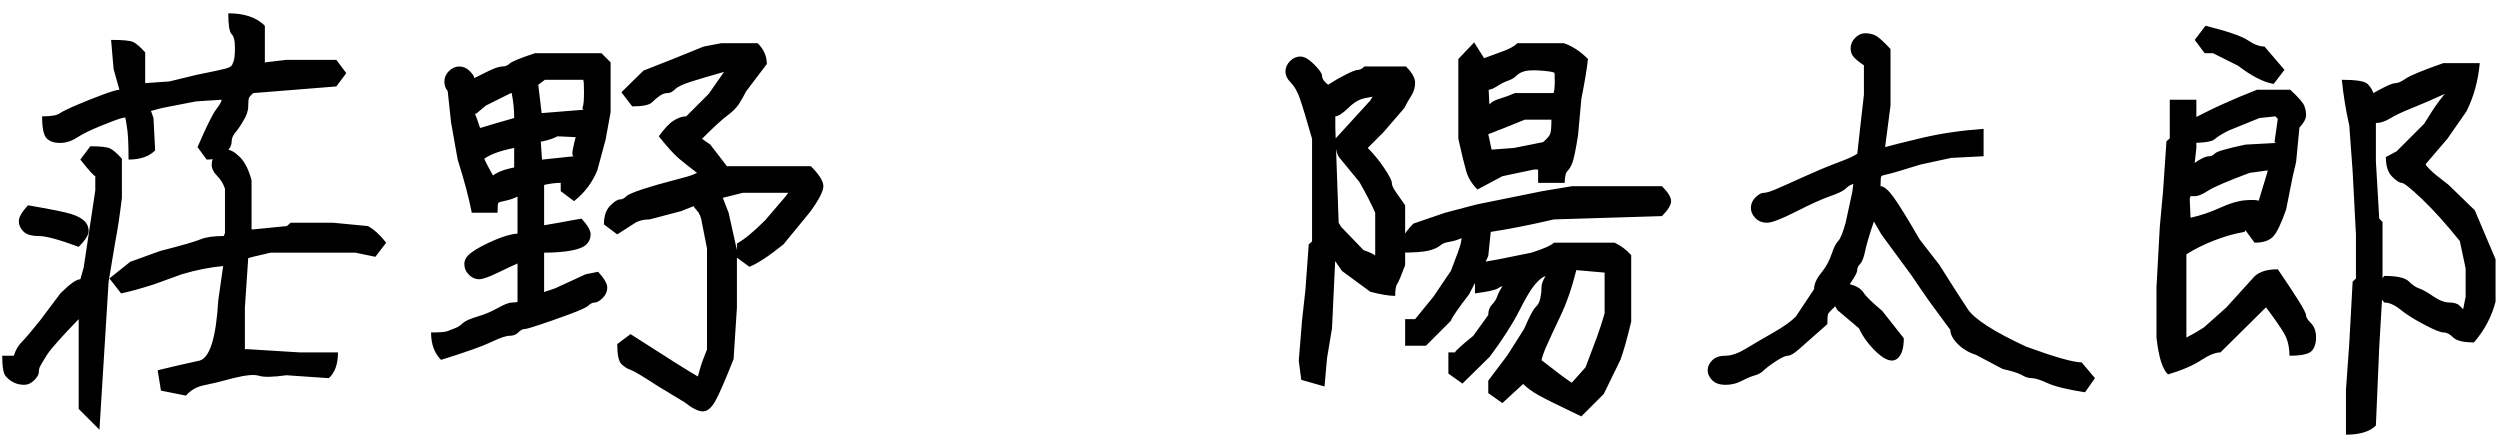 <svg width="141" height="25" viewBox="0 0 141 25" fill="none" xmlns="http://www.w3.org/2000/svg">
<path d="M4.438 18C3.438 19.031 2.836 19.711 2.633 20.039C2.43 20.367 2.305 20.578 2.258 20.672C2.211 20.766 2.188 20.875 2.188 21C2.188 21.125 2.102 21.273 1.93 21.445C1.758 21.617 1.57 21.703 1.367 21.703C1.164 21.703 0.977 21.664 0.805 21.586C0.633 21.508 0.477 21.391 0.336 21.234C0.195 21.094 0.125 20.703 0.125 20.062H0.781C0.875 19.75 1.023 19.492 1.227 19.289C1.43 19.086 1.781 18.672 2.281 18.047L3.406 16.547C3.938 16.016 4.312 15.75 4.531 15.75L4.719 15.094L5.375 10.734V9.938C5.281 9.906 5 9.594 4.531 9L5.094 8.25C5.656 8.25 6.023 8.289 6.195 8.367C6.367 8.445 6.594 8.641 6.875 8.953V11.156C6.75 12.188 6.625 13.016 6.5 13.641L6.125 15.891L5.609 24.234L4.438 23.062V18ZM8.891 20.883C9.859 20.648 10.641 20.469 11.234 20.344C11.828 20.203 12.188 19.062 12.312 16.922L12.594 14.953L12.641 15C11.891 15.062 11.094 15.219 10.25 15.469L8.703 16.031C7.922 16.281 7.297 16.453 6.828 16.547L6.172 15.703L7.344 14.766L9.031 14.156C10.25 13.844 11.008 13.625 11.305 13.5C11.602 13.375 12.039 13.312 12.617 13.312L12.688 13.148V10.641C12.594 10.359 12.445 10.117 12.242 9.914C12.039 9.711 11.938 9.5 11.938 9.281C11.938 9.062 12.023 8.867 12.195 8.695C12.367 8.523 12.562 8.438 12.781 8.438C13 8.438 13.25 8.578 13.531 8.859C13.812 9.141 14.031 9.578 14.188 10.172V12.938H14.281L16.18 12.75L16.391 12.562H18.781L20.75 12.75C21.094 12.938 21.438 13.25 21.781 13.688L21.172 14.484L20.047 14.25H15.266C14.453 14.438 14.031 14.539 14 14.555L13.812 17.344V19.711L13.859 19.688L16.906 19.875H19.062C19.062 20.531 18.891 21.016 18.547 21.328L16.156 21.164C15.375 21.273 14.852 21.281 14.586 21.188C14.32 21.109 13.844 21.156 13.156 21.328C12.469 21.516 11.922 21.648 11.516 21.727C11.109 21.805 10.766 22 10.484 22.312L9.078 22.031L8.891 20.883ZM4.438 13.922C3.344 13.516 2.594 13.312 2.188 13.312C1.781 13.312 1.492 13.227 1.32 13.055C1.148 12.883 1.062 12.688 1.062 12.469C1.062 12.25 1.234 11.953 1.578 11.578C2.859 11.797 3.672 11.961 4.016 12.07C4.359 12.18 4.609 12.312 4.766 12.469C4.922 12.625 5 12.812 5 13.031C5 13.25 4.812 13.547 4.438 13.922ZM2.375 6.562C2.875 6.562 3.203 6.508 3.359 6.398C3.516 6.289 3.852 6.125 4.367 5.906C4.883 5.688 5.375 5.492 5.844 5.32C6.312 5.148 6.609 5.062 6.734 5.062L6.406 3.891L6.266 2.25C6.922 2.25 7.336 2.289 7.508 2.367C7.68 2.445 7.906 2.641 8.188 2.953V4.688L9.547 4.594L11.094 4.219C12.031 4.031 12.578 3.914 12.734 3.867C12.891 3.82 12.992 3.773 13.039 3.727C13.086 3.68 13.133 3.586 13.18 3.445C13.227 3.305 13.25 3.047 13.25 2.672C13.25 2.297 13.188 2.047 13.062 1.922C12.938 1.797 12.875 1.406 12.875 0.75C13.781 0.75 14.469 0.984 14.938 1.453V3.562L14.961 3.516L16.156 3.375H18.969L19.531 4.125L18.969 4.875L14.281 5.25C14.172 5.344 14.094 5.43 14.047 5.508C14.016 5.586 14 5.75 14 6C14 6.25 13.906 6.523 13.719 6.82C13.547 7.117 13.391 7.344 13.25 7.5C13.125 7.656 13.062 7.828 13.062 8.016C13.062 8.203 12.945 8.414 12.711 8.648C12.477 8.883 12.125 9 11.656 9L11.141 8.297C11.641 7.141 11.992 6.43 12.195 6.164C12.398 5.898 12.5 5.719 12.5 5.625L11.047 5.719L9.125 6.094L8.516 6.258L8.656 6.656L8.75 8.484C8.406 8.828 7.906 9 7.25 9C7.25 8.094 7.219 7.477 7.156 7.148C7.109 6.82 7.078 6.648 7.062 6.633C7.062 6.617 6.977 6.633 6.805 6.68C6.633 6.727 6.258 6.867 5.68 7.102C5.102 7.336 4.656 7.555 4.344 7.758C4.031 7.961 3.711 8.062 3.383 8.062C3.055 8.062 2.805 7.977 2.633 7.805C2.461 7.633 2.375 7.219 2.375 6.562ZM39.359 21.234C39.359 21.234 39.398 21.094 39.477 20.812C39.555 20.531 39.688 20.164 39.875 19.711V14.016C39.75 13.391 39.656 12.914 39.594 12.586C39.547 12.258 39.453 12.023 39.312 11.883C39.188 11.742 39.125 11.656 39.125 11.625L38.422 11.906L36.641 12.375C36.297 12.375 36.016 12.445 35.797 12.586C35.578 12.727 35.25 12.938 34.812 13.219L34.062 12.656C34.062 12.188 34.18 11.836 34.414 11.602C34.648 11.367 34.828 11.25 34.953 11.25C35.078 11.25 35.195 11.195 35.305 11.086C35.414 10.977 35.734 10.836 36.266 10.664C36.797 10.492 37.367 10.328 37.977 10.172C38.586 10.016 38.961 9.906 39.102 9.844C39.242 9.781 39.312 9.75 39.312 9.75C38.906 9.438 38.57 9.172 38.305 8.953C38.039 8.734 37.656 8.312 37.156 7.688C37.469 7.25 37.75 6.953 38 6.797C38.25 6.641 38.484 6.562 38.703 6.562L39.969 5.297C40.312 4.797 40.602 4.383 40.836 4.055C40.008 4.289 39.375 4.477 38.938 4.617C38.5 4.758 38.211 4.898 38.07 5.039C37.93 5.18 37.789 5.25 37.648 5.25C37.508 5.25 37.367 5.297 37.227 5.391C37.086 5.484 36.938 5.609 36.781 5.766C36.625 5.922 36.25 6 35.656 6L35.047 5.203L36.289 3.984L37.953 3.328L39.688 2.625L40.672 2.438H42.734C43.078 2.781 43.25 3.172 43.25 3.609L42.078 5.156C41.953 5.406 41.82 5.641 41.68 5.859C41.539 6.078 41.32 6.297 41.023 6.516C40.727 6.734 40.25 7.172 39.594 7.828L40.062 8.156L41 9.375H45.734C46.203 9.844 46.438 10.219 46.438 10.5C46.438 10.781 46.188 11.266 45.688 11.953L44.188 13.781C43.375 14.438 42.734 14.859 42.266 15.047L41.562 14.531V13.734C41.969 13.516 42.5 13.078 43.156 12.422L44.281 11.109L44.562 10.734L44.703 10.875H41.891L40.766 11.156L41.094 12L41.562 14.109V17.344L41.375 20.25C40.906 21.438 40.562 22.227 40.344 22.617C40.125 23.008 39.891 23.203 39.641 23.203C39.391 23.203 39.047 23.031 38.609 22.688L37.062 21.75C36.25 21.219 35.75 20.922 35.562 20.859C35.375 20.797 35.203 20.688 35.047 20.531C34.891 20.375 34.812 20 34.812 19.406L35.562 18.844C37.625 20.172 38.891 20.969 39.359 21.234ZM24.312 18.75C24.812 18.75 25.117 18.727 25.227 18.68C25.336 18.633 25.477 18.578 25.648 18.516C25.82 18.453 25.969 18.359 26.094 18.234C26.219 18.109 26.492 17.984 26.914 17.859C27.336 17.734 27.727 17.57 28.086 17.367C28.445 17.164 28.711 17.062 28.883 17.062C29.055 17.062 29.156 17.047 29.188 17.016V14.859C28.906 14.984 28.523 15.164 28.039 15.398C27.555 15.633 27.211 15.75 27.008 15.75C26.805 15.75 26.617 15.664 26.445 15.492C26.273 15.32 26.188 15.117 26.188 14.883C26.188 14.648 26.328 14.43 26.609 14.227C26.891 14.023 27.297 13.805 27.828 13.57C28.359 13.336 28.812 13.203 29.188 13.172V11.086C28.969 11.195 28.742 11.273 28.508 11.32C28.273 11.367 28.141 11.406 28.109 11.438C28.078 11.469 28.062 11.656 28.062 12H26.609C26.453 11.188 26.188 10.188 25.812 9L25.438 6.891L25.25 5.133C25.125 4.992 25.062 4.812 25.062 4.594C25.062 4.375 25.148 4.18 25.32 4.008C25.492 3.836 25.688 3.75 25.906 3.75C26.125 3.75 26.32 3.836 26.492 4.008C26.664 4.18 26.75 4.312 26.75 4.406C26.812 4.375 27.047 4.258 27.453 4.055C27.859 3.852 28.148 3.75 28.32 3.75C28.492 3.75 28.633 3.695 28.742 3.586C28.852 3.477 29.328 3.281 30.172 3H33.922L34.438 3.516V6.328L34.156 7.875L33.688 9.609C33.406 10.297 32.969 10.875 32.375 11.344L31.625 10.781V10.312C31.344 10.312 31.031 10.352 30.688 10.43V12.703C30.906 12.672 31.609 12.547 32.797 12.328C33.141 12.703 33.312 13 33.312 13.219C33.312 13.438 33.234 13.625 33.078 13.781C32.922 13.938 32.633 14.055 32.211 14.133C31.789 14.211 31.281 14.25 30.688 14.25V16.5C30.594 16.5 30.797 16.422 31.297 16.266L33.031 15.469L33.734 15.328C34.078 15.703 34.25 16 34.25 16.219C34.25 16.438 34.164 16.633 33.992 16.805C33.82 16.977 33.672 17.062 33.547 17.062C33.422 17.062 33.305 17.117 33.195 17.227C33.086 17.336 32.711 17.508 32.07 17.742C31.43 17.977 30.875 18.172 30.406 18.328C29.938 18.484 29.656 18.562 29.562 18.562C29.469 18.562 29.359 18.625 29.234 18.75C29.109 18.875 28.945 18.938 28.742 18.938C28.539 18.938 28.195 19.055 27.711 19.289C27.227 19.523 26.281 19.859 24.875 20.297C24.5 19.922 24.312 19.406 24.312 18.75ZM29 9.445V8.344C28.219 8.5 27.656 8.703 27.312 8.953C27.406 9.172 27.578 9.5 27.828 9.938C27.734 9.938 27.805 9.875 28.039 9.75C28.273 9.625 28.594 9.523 29 9.445ZM32.469 7.734L31.438 7.688C31.219 7.812 30.906 7.914 30.5 7.992L30.57 9H30.594L32.375 8.812C32.281 8.812 32.258 8.688 32.305 8.438C32.352 8.188 32.406 7.953 32.469 7.734ZM29 6.656C29 6.188 28.953 5.719 28.859 5.25H28.812L27.406 5.953L26.844 6.422L26.75 6.398C26.75 6.289 26.859 6.562 27.078 7.219C27.484 7.094 28.125 6.906 29 6.656ZM30.359 4.781L30.547 6.375H30.594L32.938 6.188C32.859 6.188 32.836 6.133 32.867 6.023C32.914 5.914 32.938 5.641 32.938 5.203C32.938 4.766 32.922 4.531 32.891 4.5H30.734L30.359 4.781ZM85.906 21.656L84.734 22.734L83.938 22.172V21.469L85.016 20.039L85.953 18.562C86.266 17.844 86.484 17.43 86.609 17.32C86.734 17.211 86.82 17.055 86.867 16.852C86.914 16.648 86.938 16.445 86.938 16.242C86.938 16.039 87.008 15.828 87.148 15.609C87.289 15.391 87.312 15.375 87.219 15.562C87.031 15.594 86.82 15.75 86.586 16.031C86.352 16.297 86.047 16.805 85.672 17.555C85.297 18.289 84.75 19.141 84.031 20.109L82.484 21.633L81.688 21.07V19.875H82.062C82.094 19.781 82.438 19.469 83.094 18.938L83.938 17.766C83.938 17.516 84.008 17.32 84.148 17.18C84.289 17.039 84.391 16.875 84.453 16.688C84.516 16.5 84.648 16.266 84.852 15.984C84.961 16.078 84.961 16.125 84.852 16.125C84.742 16.125 84.617 16.172 84.477 16.266C84.336 16.359 83.906 16.453 83.188 16.547V14.859L84.523 14.625L86.375 14.25C87.062 14.031 87.484 13.844 87.641 13.688H91.062C91.406 13.844 91.719 14.078 92 14.391V18.141C91.75 19.172 91.547 19.891 91.391 20.297L90.453 22.219L89.188 23.484C87.938 22.891 87.133 22.492 86.773 22.289C86.414 22.086 86.125 21.875 85.906 21.656ZM90.5 15.375L88.906 15.234C88.656 16.234 88.352 17.109 87.992 17.859C87.633 18.609 87.352 19.219 87.148 19.688C86.961 20.156 86.906 20.375 86.984 20.344C87.797 20.984 88.352 21.398 88.648 21.586L89.422 20.719L90.078 18.984C90.234 18.547 90.375 18.109 90.5 17.672V15.375ZM74.938 4.758C75.25 4.555 75.578 4.367 75.922 4.195C76.266 4.023 76.492 3.938 76.602 3.938C76.711 3.938 76.828 3.875 76.953 3.75H79.297C79.641 4.094 79.812 4.398 79.812 4.664C79.812 4.93 79.742 5.172 79.602 5.391C79.461 5.609 79.328 5.844 79.203 6.094L78.031 7.453L77.141 8.344C77.484 8.688 77.797 9.07 78.078 9.492C78.359 9.914 78.5 10.188 78.5 10.312C78.5 10.438 78.57 10.602 78.711 10.805C78.852 11.008 79.031 11.266 79.25 11.578V14.953C79.031 15.547 78.883 15.898 78.805 16.008C78.727 16.117 78.688 16.344 78.688 16.688C78.344 16.688 77.875 16.609 77.281 16.453L75.688 15.281L75.219 14.602L75.312 14.531L75.125 18.516L74.844 20.203L74.703 21.797L73.391 21.422L73.25 20.344L73.438 18.047L73.625 16.359L73.812 13.781L74 13.617V7.828C73.688 6.734 73.461 5.984 73.32 5.578C73.18 5.172 73.008 4.867 72.805 4.664C72.602 4.461 72.5 4.25 72.5 4.031C72.5 3.812 72.586 3.617 72.758 3.445C72.93 3.273 73.125 3.188 73.344 3.188C73.562 3.188 73.82 3.336 74.117 3.633C74.414 3.93 74.562 4.141 74.562 4.266C74.562 4.391 74.625 4.516 74.75 4.641C74.875 4.766 74.938 4.805 74.938 4.758ZM79.25 18H79.812L80.844 16.734L81.828 15.281C82.172 14.406 82.359 13.883 82.391 13.711C82.422 13.539 82.438 13.445 82.438 13.43C82.188 13.539 81.953 13.609 81.734 13.641C81.516 13.672 81.344 13.742 81.219 13.852C81.094 13.961 80.883 14.055 80.586 14.133C80.289 14.211 79.719 14.25 78.875 14.25C78.875 13.719 79.156 13.172 79.719 12.609L81.5 12L83.281 11.531L86.984 10.781L88.672 10.5H93.734C94.078 10.844 94.25 11.125 94.25 11.344C94.25 11.562 94.078 11.844 93.734 12.188L87.641 12.375C86.297 12.688 85.109 12.922 84.078 13.078L83.938 14.438L83.609 15.141L82.859 16.594C82.234 17.406 81.891 17.906 81.828 18.094L80.422 19.5H79.25V18ZM77.422 5.438C77.484 5.438 77.352 5.469 77.023 5.531C76.695 5.578 76.367 5.766 76.039 6.094C75.711 6.406 75.469 6.562 75.312 6.562V7.219L75.5 12.562L75.641 12.797L76.906 14.109C77.281 14.234 77.531 14.359 77.656 14.484L77.562 14.578V12C77.344 11.5 77.047 10.922 76.672 10.266L75.594 8.953C75.406 8.766 75.312 8.391 75.312 7.828L77.281 5.672L77.422 5.438ZM83.141 2.391L83.703 3.281C84.141 3.125 84.523 2.984 84.852 2.859C85.18 2.734 85.422 2.594 85.578 2.438H88.203C88.672 2.594 89.125 2.891 89.562 3.328C89.5 3.891 89.375 4.641 89.188 5.578L89 7.641C88.875 8.422 88.773 8.922 88.695 9.141C88.617 9.359 88.523 9.523 88.414 9.633C88.305 9.742 88.25 9.969 88.25 10.312H86.75V9.562H86.516L84.734 9.938L83.328 10.688C83.016 10.375 82.805 10.031 82.695 9.656C82.586 9.281 82.438 8.672 82.25 7.828V3.328L83.141 2.391ZM87.5 6.75H86C85.156 7.094 84.469 7.367 83.938 7.57C83.938 7.555 84 7.844 84.125 8.438L85.391 8.344L87.031 8.016C87.25 7.828 87.383 7.672 87.43 7.547C87.477 7.422 87.5 7.156 87.5 6.75ZM87.617 5.25C87.664 5.141 87.688 4.922 87.688 4.594C87.688 4.25 87.68 4.086 87.664 4.102C87.586 4.055 87.344 4.016 86.938 3.984C86.531 3.953 86.227 3.961 86.023 4.008C85.82 4.055 85.656 4.141 85.531 4.266C85.406 4.391 85.25 4.484 85.062 4.547C84.875 4.609 84.672 4.711 84.453 4.852C84.234 4.992 84.07 5.062 83.961 5.062L84.008 6C83.93 6 83.945 5.945 84.055 5.836C84.164 5.727 84.352 5.633 84.617 5.555C84.883 5.477 85.156 5.375 85.438 5.25H87.617ZM105.688 12.492C105.438 13.227 105.273 13.781 105.195 14.156C105.117 14.531 105.023 14.773 104.914 14.883C104.805 14.992 104.75 15.102 104.75 15.211C104.75 15.32 104.68 15.484 104.539 15.703C104.398 15.922 104.328 16.031 104.328 16.031C104.703 16.125 104.961 16.281 105.102 16.5C105.242 16.719 105.594 17.062 106.156 17.531L107.375 19.078C107.375 19.672 107.242 20.062 106.977 20.25C106.711 20.438 106.344 20.32 105.875 19.898C105.422 19.477 105.078 19.016 104.844 18.516L103.625 17.484L103.508 17.273C103.289 17.477 103.156 17.617 103.109 17.695C103.078 17.773 103.062 17.969 103.062 18.281C102.281 18.969 101.75 19.438 101.469 19.688C101.188 19.938 100.977 20.062 100.836 20.062C100.695 20.062 100.461 20.172 100.133 20.391C99.805 20.609 99.57 20.789 99.43 20.93C99.289 21.055 99.117 21.141 98.914 21.188C98.711 21.25 98.477 21.352 98.211 21.492C97.945 21.633 97.648 21.703 97.32 21.703C96.992 21.703 96.742 21.617 96.57 21.445C96.398 21.273 96.312 21.086 96.312 20.883C96.312 20.68 96.398 20.492 96.57 20.32C96.742 20.148 96.992 20.062 97.32 20.062C97.648 20.062 98.031 19.93 98.469 19.664C98.906 19.398 99.414 19.102 99.992 18.773C100.57 18.445 101 18.141 101.281 17.859L102.312 16.312C102.312 16.031 102.445 15.727 102.711 15.398C102.977 15.07 103.172 14.719 103.297 14.344C103.422 13.969 103.547 13.719 103.672 13.594C103.797 13.469 103.938 13.125 104.094 12.562L104.469 10.828L104.539 10.266C104.602 10.312 104.57 10.359 104.445 10.406C104.336 10.438 104.219 10.516 104.094 10.641C103.969 10.766 103.68 10.906 103.227 11.062C102.773 11.219 102.133 11.508 101.305 11.93C100.477 12.352 99.93 12.562 99.664 12.562C99.398 12.562 99.18 12.477 99.008 12.305C98.836 12.133 98.75 11.938 98.75 11.719C98.75 11.5 98.836 11.305 99.008 11.133C99.18 10.961 99.336 10.875 99.477 10.875C99.617 10.875 99.852 10.805 100.18 10.664C100.508 10.523 101.016 10.297 101.703 9.984C102.391 9.672 103.023 9.406 103.602 9.188C104.195 8.969 104.578 8.797 104.75 8.672L104.938 6.984L105.125 5.344V3.68C104.906 3.539 104.727 3.398 104.586 3.258C104.445 3.117 104.375 2.938 104.375 2.719C104.375 2.5 104.461 2.305 104.633 2.133C104.805 1.961 104.992 1.875 105.195 1.875C105.398 1.875 105.586 1.914 105.758 1.992C105.93 2.07 106.219 2.328 106.625 2.766V5.953L106.32 8.297C106.648 8.203 107.336 8.031 108.383 7.781C109.43 7.531 110.594 7.359 111.875 7.266V8.812L110.047 8.906L108.312 9.281C107.312 9.594 106.703 9.773 106.484 9.82C106.266 9.867 106.141 9.906 106.109 9.938C106.078 9.969 106.062 10.156 106.062 10.5C106.25 10.5 106.492 10.703 106.789 11.109C107.086 11.516 107.578 12.312 108.266 13.5L109.391 14.953C110.078 16.047 110.609 16.875 110.984 17.438C111.359 18 112.453 18.703 114.266 19.547C115.891 20.141 116.938 20.438 117.406 20.438L118.156 21.328L117.594 22.125C116.594 21.969 115.891 21.797 115.484 21.609C115.078 21.422 114.781 21.328 114.594 21.328C114.406 21.328 114.211 21.266 114.008 21.141C113.805 21.031 113.453 20.922 112.953 20.812L111.453 20.016C111.047 19.891 110.703 19.688 110.422 19.406C110.141 19.125 110 18.859 110 18.609L108.828 17.016C108.391 16.391 108.047 15.891 107.797 15.516L106.109 13.219C105.859 12.781 105.719 12.539 105.688 12.492ZM132.078 4.5C132.891 4.5 133.375 4.578 133.531 4.734C133.688 4.891 133.797 5.062 133.859 5.25C134.016 5.156 134.234 5.039 134.516 4.898C134.797 4.758 135 4.688 135.125 4.688C135.25 4.688 135.438 4.602 135.688 4.43C135.938 4.258 136.641 3.969 137.797 3.562H139.859C139.766 4.562 139.516 5.469 139.109 6.281L138.031 7.828L136.906 9.141C136.844 9.203 136.812 9.25 136.812 9.281C136.812 9.312 136.898 9.414 137.07 9.586C137.242 9.758 137.578 10.031 138.078 10.406L139.578 11.859C139.953 12.734 140.344 13.656 140.75 14.625V17.016C140.531 17.859 140.125 18.625 139.531 19.312C138.938 19.312 138.547 19.219 138.359 19.031C138.172 18.844 137.992 18.75 137.82 18.75C137.648 18.75 137.281 18.602 136.719 18.305C136.156 18.008 135.711 17.727 135.383 17.461C135.055 17.195 134.75 17.062 134.469 17.062L133.906 16.312L134.469 15.562C135.188 15.562 135.648 15.664 135.852 15.867C136.055 16.07 136.25 16.203 136.438 16.266C136.625 16.328 136.891 16.477 137.234 16.711C137.578 16.945 137.883 17.062 138.148 17.062C138.414 17.062 138.609 17.125 138.734 17.25C138.859 17.375 138.922 17.438 138.922 17.438L139.062 16.734V15.141L138.734 13.594C137.953 12.625 137.242 11.836 136.602 11.227C135.961 10.617 135.578 10.312 135.453 10.312C135.328 10.312 135.148 10.195 134.914 9.961C134.68 9.727 134.562 9.359 134.562 8.859L135.172 8.531L136.719 6.984C137.062 6.422 137.352 5.984 137.586 5.672C137.82 5.359 137.938 5.227 137.938 5.273C137.219 5.602 136.586 5.875 136.039 6.094C135.492 6.312 135.078 6.508 134.797 6.68C134.516 6.852 134.25 6.938 134 6.938V9.094L134.188 12.328L134.375 12.516V16.406L134.188 19.594L134 24C133.656 24.344 133.094 24.516 132.312 24.516V21.984L132.5 19.359L132.688 15.891L132.875 15.703V13.219L132.688 9.656L132.5 7.078C132.312 6.266 132.172 5.406 132.078 4.5ZM122.375 5.625H123.875V8.344L123.781 9.188C123.906 9.094 124.047 9.008 124.203 8.93C124.359 8.852 124.492 8.812 124.602 8.812C124.711 8.812 124.82 8.758 124.93 8.648C125.039 8.539 125.609 8.375 126.641 8.156L128.375 8.062L128.281 8.016L128.469 6.703L128.328 6.562L127.438 6.656L125.703 7.359C125.328 7.547 125.062 7.711 124.906 7.852C124.75 7.992 124.281 8.062 123.5 8.062V6.797C124.656 6.172 125.922 5.594 127.297 5.062H129.172C129.609 5.469 129.867 5.758 129.945 5.93C130.023 6.102 130.062 6.289 130.062 6.492C130.062 6.695 129.938 6.93 129.688 7.195L129.5 9.141L129.312 9.938L128.938 11.812C128.656 12.625 128.406 13.141 128.188 13.359C127.969 13.578 127.625 13.688 127.156 13.688L126.641 12.984L126.594 13.078C126.031 13.172 125.453 13.336 124.859 13.57C124.266 13.805 123.75 14.062 123.312 14.344V19.125C123.188 19.125 123.234 19.07 123.453 18.961C123.672 18.852 123.953 18.688 124.297 18.469L125.562 17.344L127.156 15.586C127.438 15.32 127.875 15.188 128.469 15.188C128.938 15.875 129.32 16.453 129.617 16.922C129.914 17.391 130.062 17.68 130.062 17.789C130.062 17.898 130.156 18.047 130.344 18.234C130.531 18.422 130.625 18.688 130.625 19.031C130.625 19.375 130.539 19.633 130.367 19.805C130.195 19.977 129.781 20.062 129.125 20.062C129.125 19.562 129.023 19.141 128.82 18.797C128.617 18.453 128.281 17.969 127.812 17.344L127.766 17.367L125.234 19.875C124.953 19.875 124.586 20.023 124.133 20.32C123.68 20.617 123.062 20.883 122.281 21.117C121.969 20.852 121.75 20.156 121.625 19.031V16.219L121.812 12.797L122 10.734L122.188 7.969L122.375 7.805V5.625ZM127.391 11.32L127.812 9.938L127.906 9.609L126.875 9.75C125.625 10.219 124.844 10.555 124.531 10.758C124.219 10.961 123.977 11.062 123.805 11.062C123.633 11.062 123.547 11.062 123.547 11.062L123.5 11.203L123.547 12.281C124.109 12.156 124.664 11.969 125.211 11.719C125.758 11.469 126.227 11.328 126.617 11.297C127.008 11.266 127.266 11.273 127.391 11.32ZM128.234 4.734C127.672 4.641 127 4.297 126.219 3.703L124.812 3H124.344L123.781 2.25L124.391 1.453C125.641 1.766 126.438 2.039 126.781 2.273C127.125 2.508 127.438 2.625 127.719 2.625L128.844 3.938L128.234 4.734Z" fill="black"/>
</svg>
